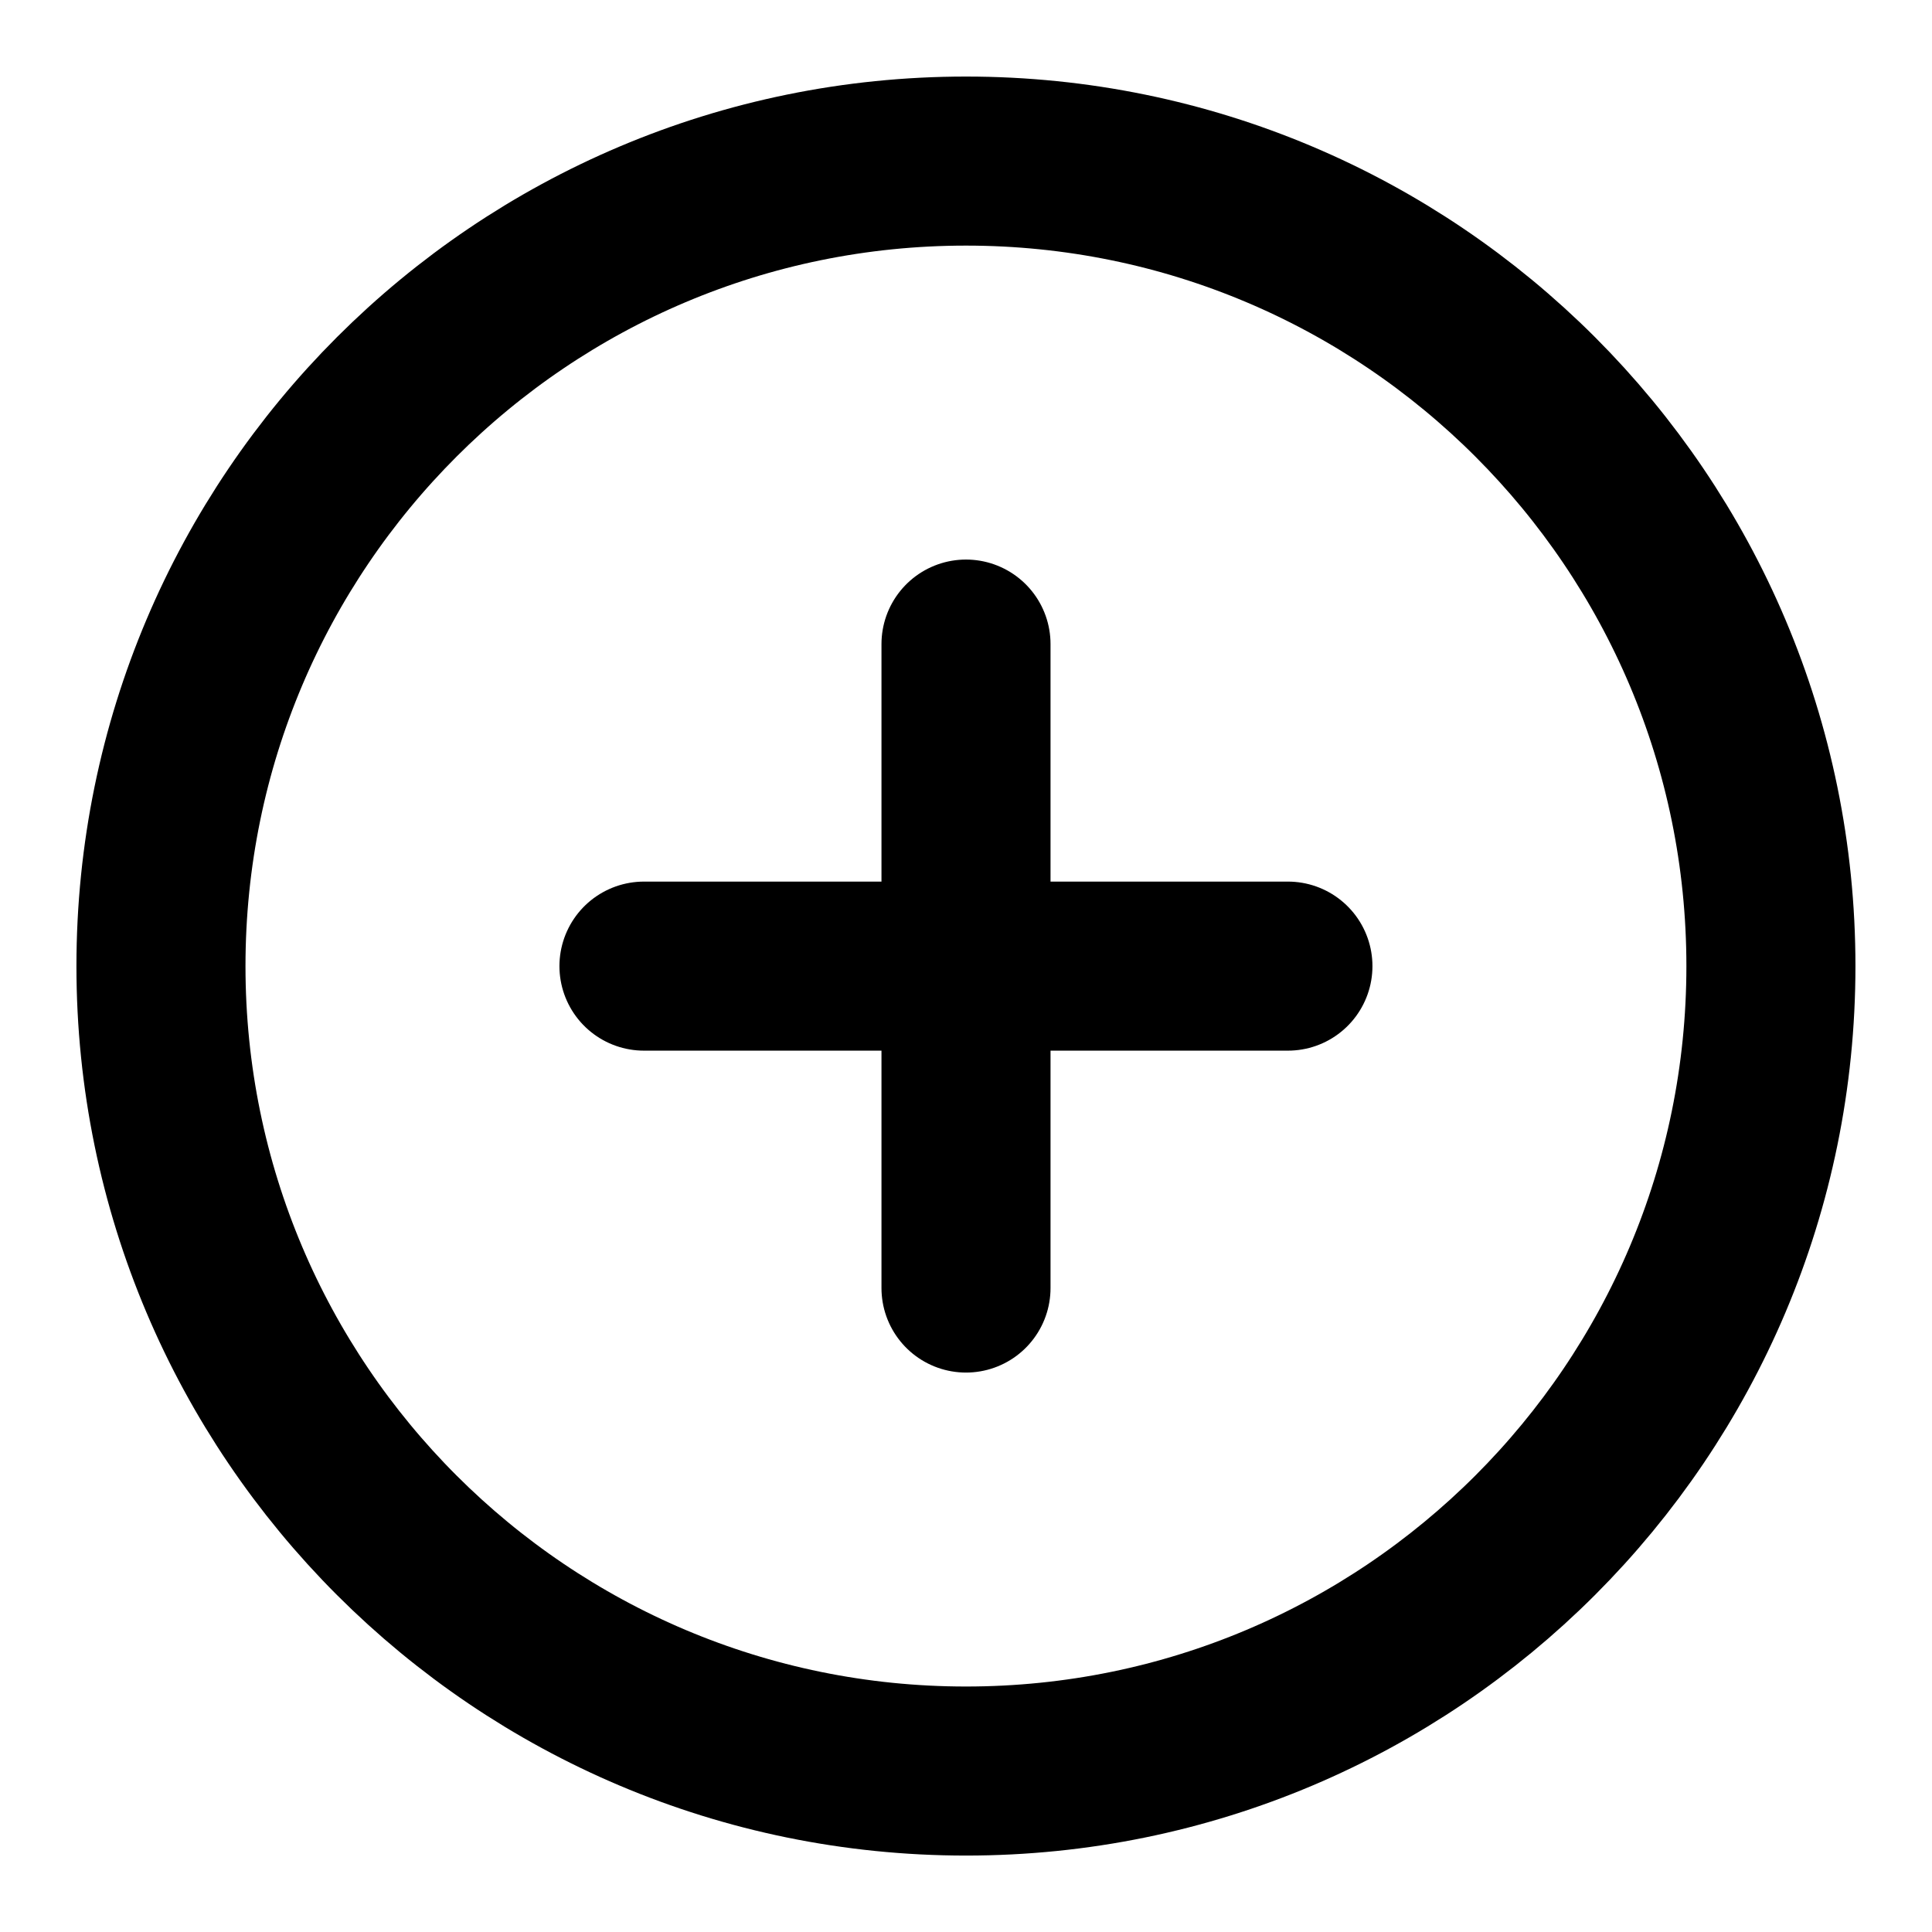 <?xml version="1.0" encoding="UTF-8"?> <svg xmlns="http://www.w3.org/2000/svg" width="16" height="16" viewBox="0 0 16 16" fill="none"><g clip-path="url(#clip0_1_6)"><mask id="mask0_1_6" style="mask-type:luminance" maskUnits="userSpaceOnUse" x="0" y="0" width="16" height="16"><path d="M16 0H0V16H16V0Z" fill="white"></path></mask><g mask="url(#mask0_1_6)"><path d="M5.333 8.001H10.666M8 5.334V10.667M14.666 8.001C14.666 11.682 11.682 14.667 8 14.667C4.318 14.667 1.333 11.682 1.333 8.001C1.333 4.319 4.318 1.334 8 1.334C11.682 1.334 14.666 4.319 14.666 8.001Z" stroke="black" stroke-width="1.4" stroke-linecap="round" stroke-linejoin="round"></path></g></g><defs><clipPath id="clip0_1_6"><rect width="16" height="16" fill="white"></rect></clipPath></defs></svg> 